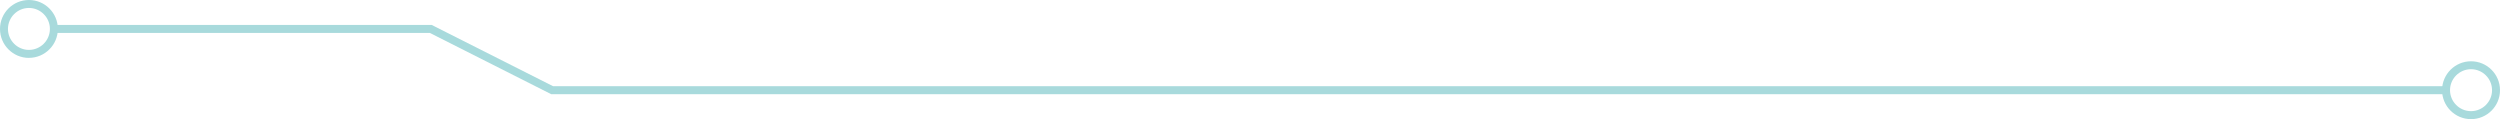 <?xml version="1.0" encoding="UTF-8"?><svg id="Layer_2" xmlns="http://www.w3.org/2000/svg" viewBox="0 0 628.25 29.94"><defs><style>.cls-1{fill:#a8dadc;stroke-width:0px;}</style></defs><g id="Layer_1-2"><g id="Artwork"><path class="cls-1" d="M7.27,14.55C3.26,14.55,0,11.29,0,7.27S3.26,0,7.27,0s7.27,3.26,7.27,7.27-3.26,7.27-7.27,7.27h0ZM7.27,2c-2.91,0-5.27,2.37-5.27,5.27s2.37,5.27,5.27,5.27,5.27-2.37,5.27-5.27-2.37-5.27-5.27-5.27Z"/><path class="cls-1" d="M620.97,29.94c-4.01,0-7.28-3.26-7.28-7.27s3.26-7.27,7.28-7.27,7.28,3.26,7.28,7.27-3.26,7.27-7.28,7.27ZM620.97,17.39c-2.91,0-5.28,2.37-5.28,5.27s2.37,5.27,5.28,5.27,5.28-2.37,5.28-5.27-2.37-5.27-5.28-5.27Z"/><polygon class="cls-1" points="614.69 23.67 138.52 23.67 108.01 8.27 13.55 8.27 13.55 6.27 108.49 6.27 139 21.67 614.69 21.67 614.69 23.67"/></g></g></svg>
